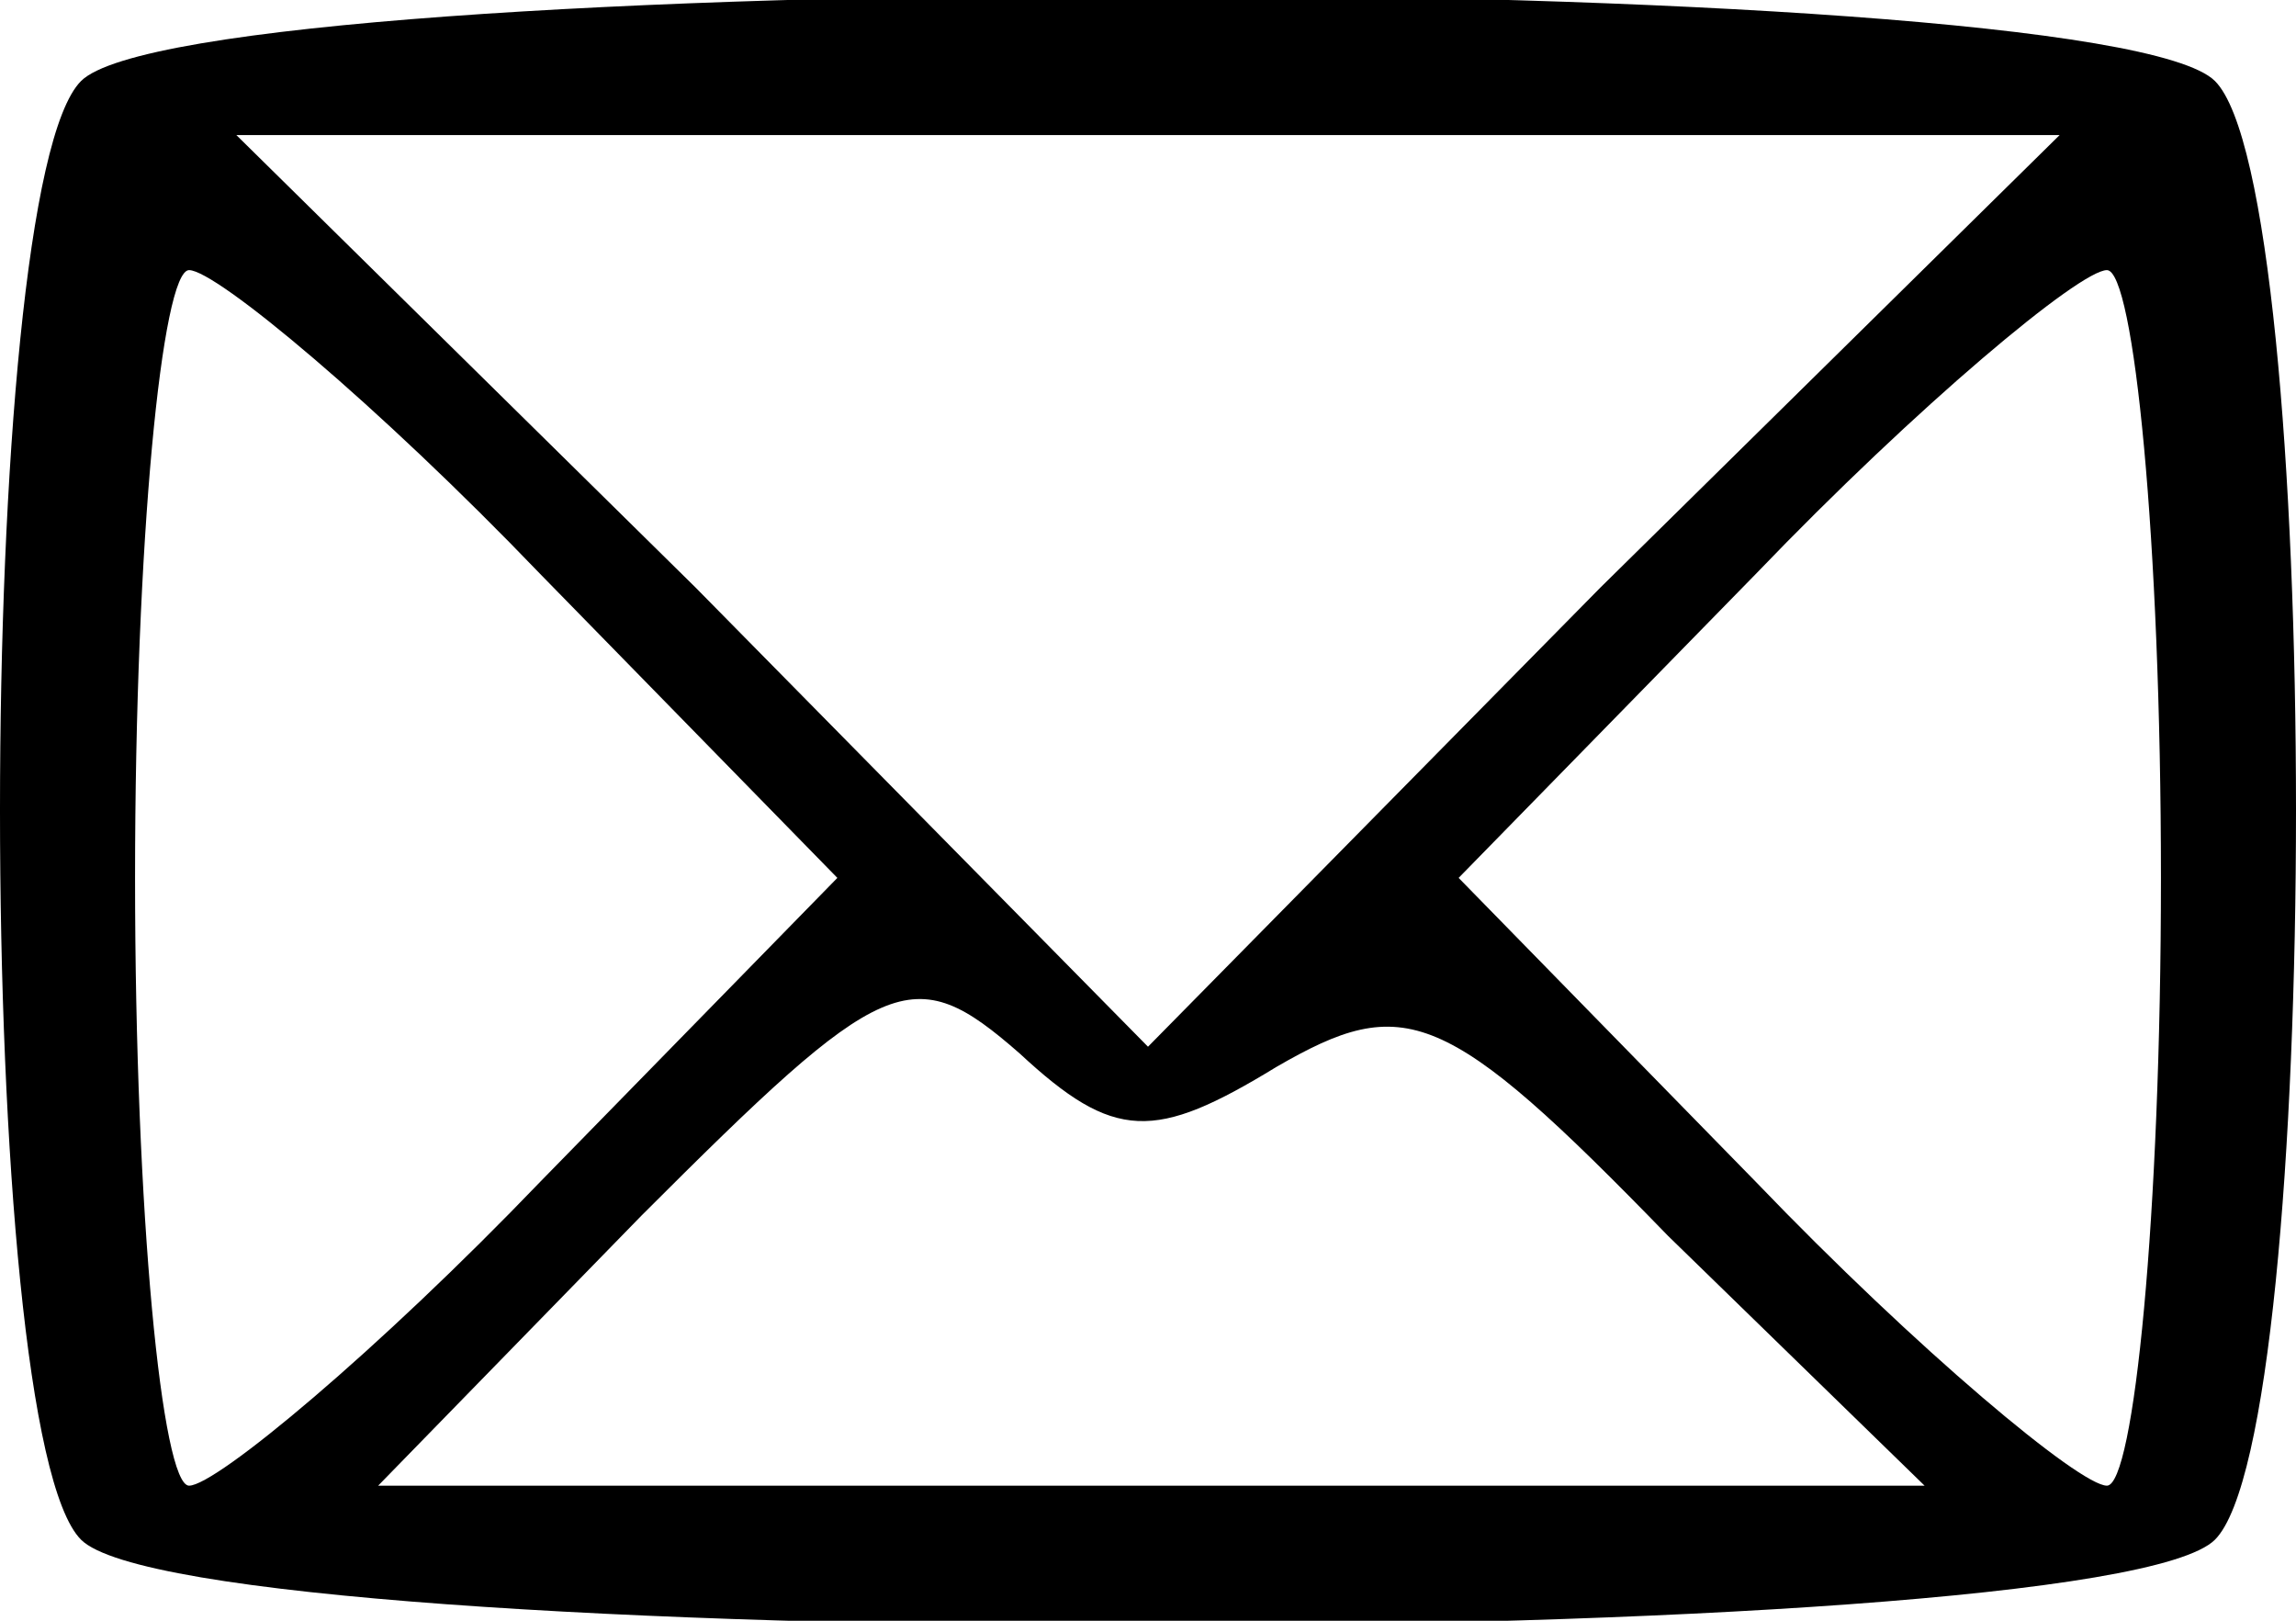 <?xml version="1.0" standalone="no"?>
<!DOCTYPE svg PUBLIC "-//W3C//DTD SVG 20010904//EN"
 "http://www.w3.org/TR/2001/REC-SVG-20010904/DTD/svg10.dtd">
<svg version="1.0" xmlns="http://www.w3.org/2000/svg"
 width="34pt" height="24pt" viewBox="0 0 34 24"
 preserveAspectRatio="xMidYMid meet">

<g transform="translate(0,24) scale(0.1,-0.1)"
fill="#000000" stroke="none">
<path d="M12 228 c-16 -16 -16 -200 0 -216 17 -17 299 -17 316 0 16 16 16 200
0 216 -17 17 -299 17 -316 0z m225 -75 l-67 -68 -67 68 -68 67 135 0 135 0
-68 -67z m-157 2 l44 -45 -44 -45 c-24 -25 -48 -45 -52 -45 -4 0 -8 40 -8 90
0 50 4 90 8 90 4 0 28 -20 52 -45z m240 -45 c0 -50 -4 -90 -8 -90 -4 0 -28 20
-52 45 l-44 45 44 45 c24 25 48 45 52 45 4 0 8 -40 8 -90z m-131 -28 c19 11
25 9 58 -25 l38 -37 -115 0 -114 0 39 40 c36 36 40 38 56 24 14 -13 20 -13 38
-2z"/>
</g>
</svg>
